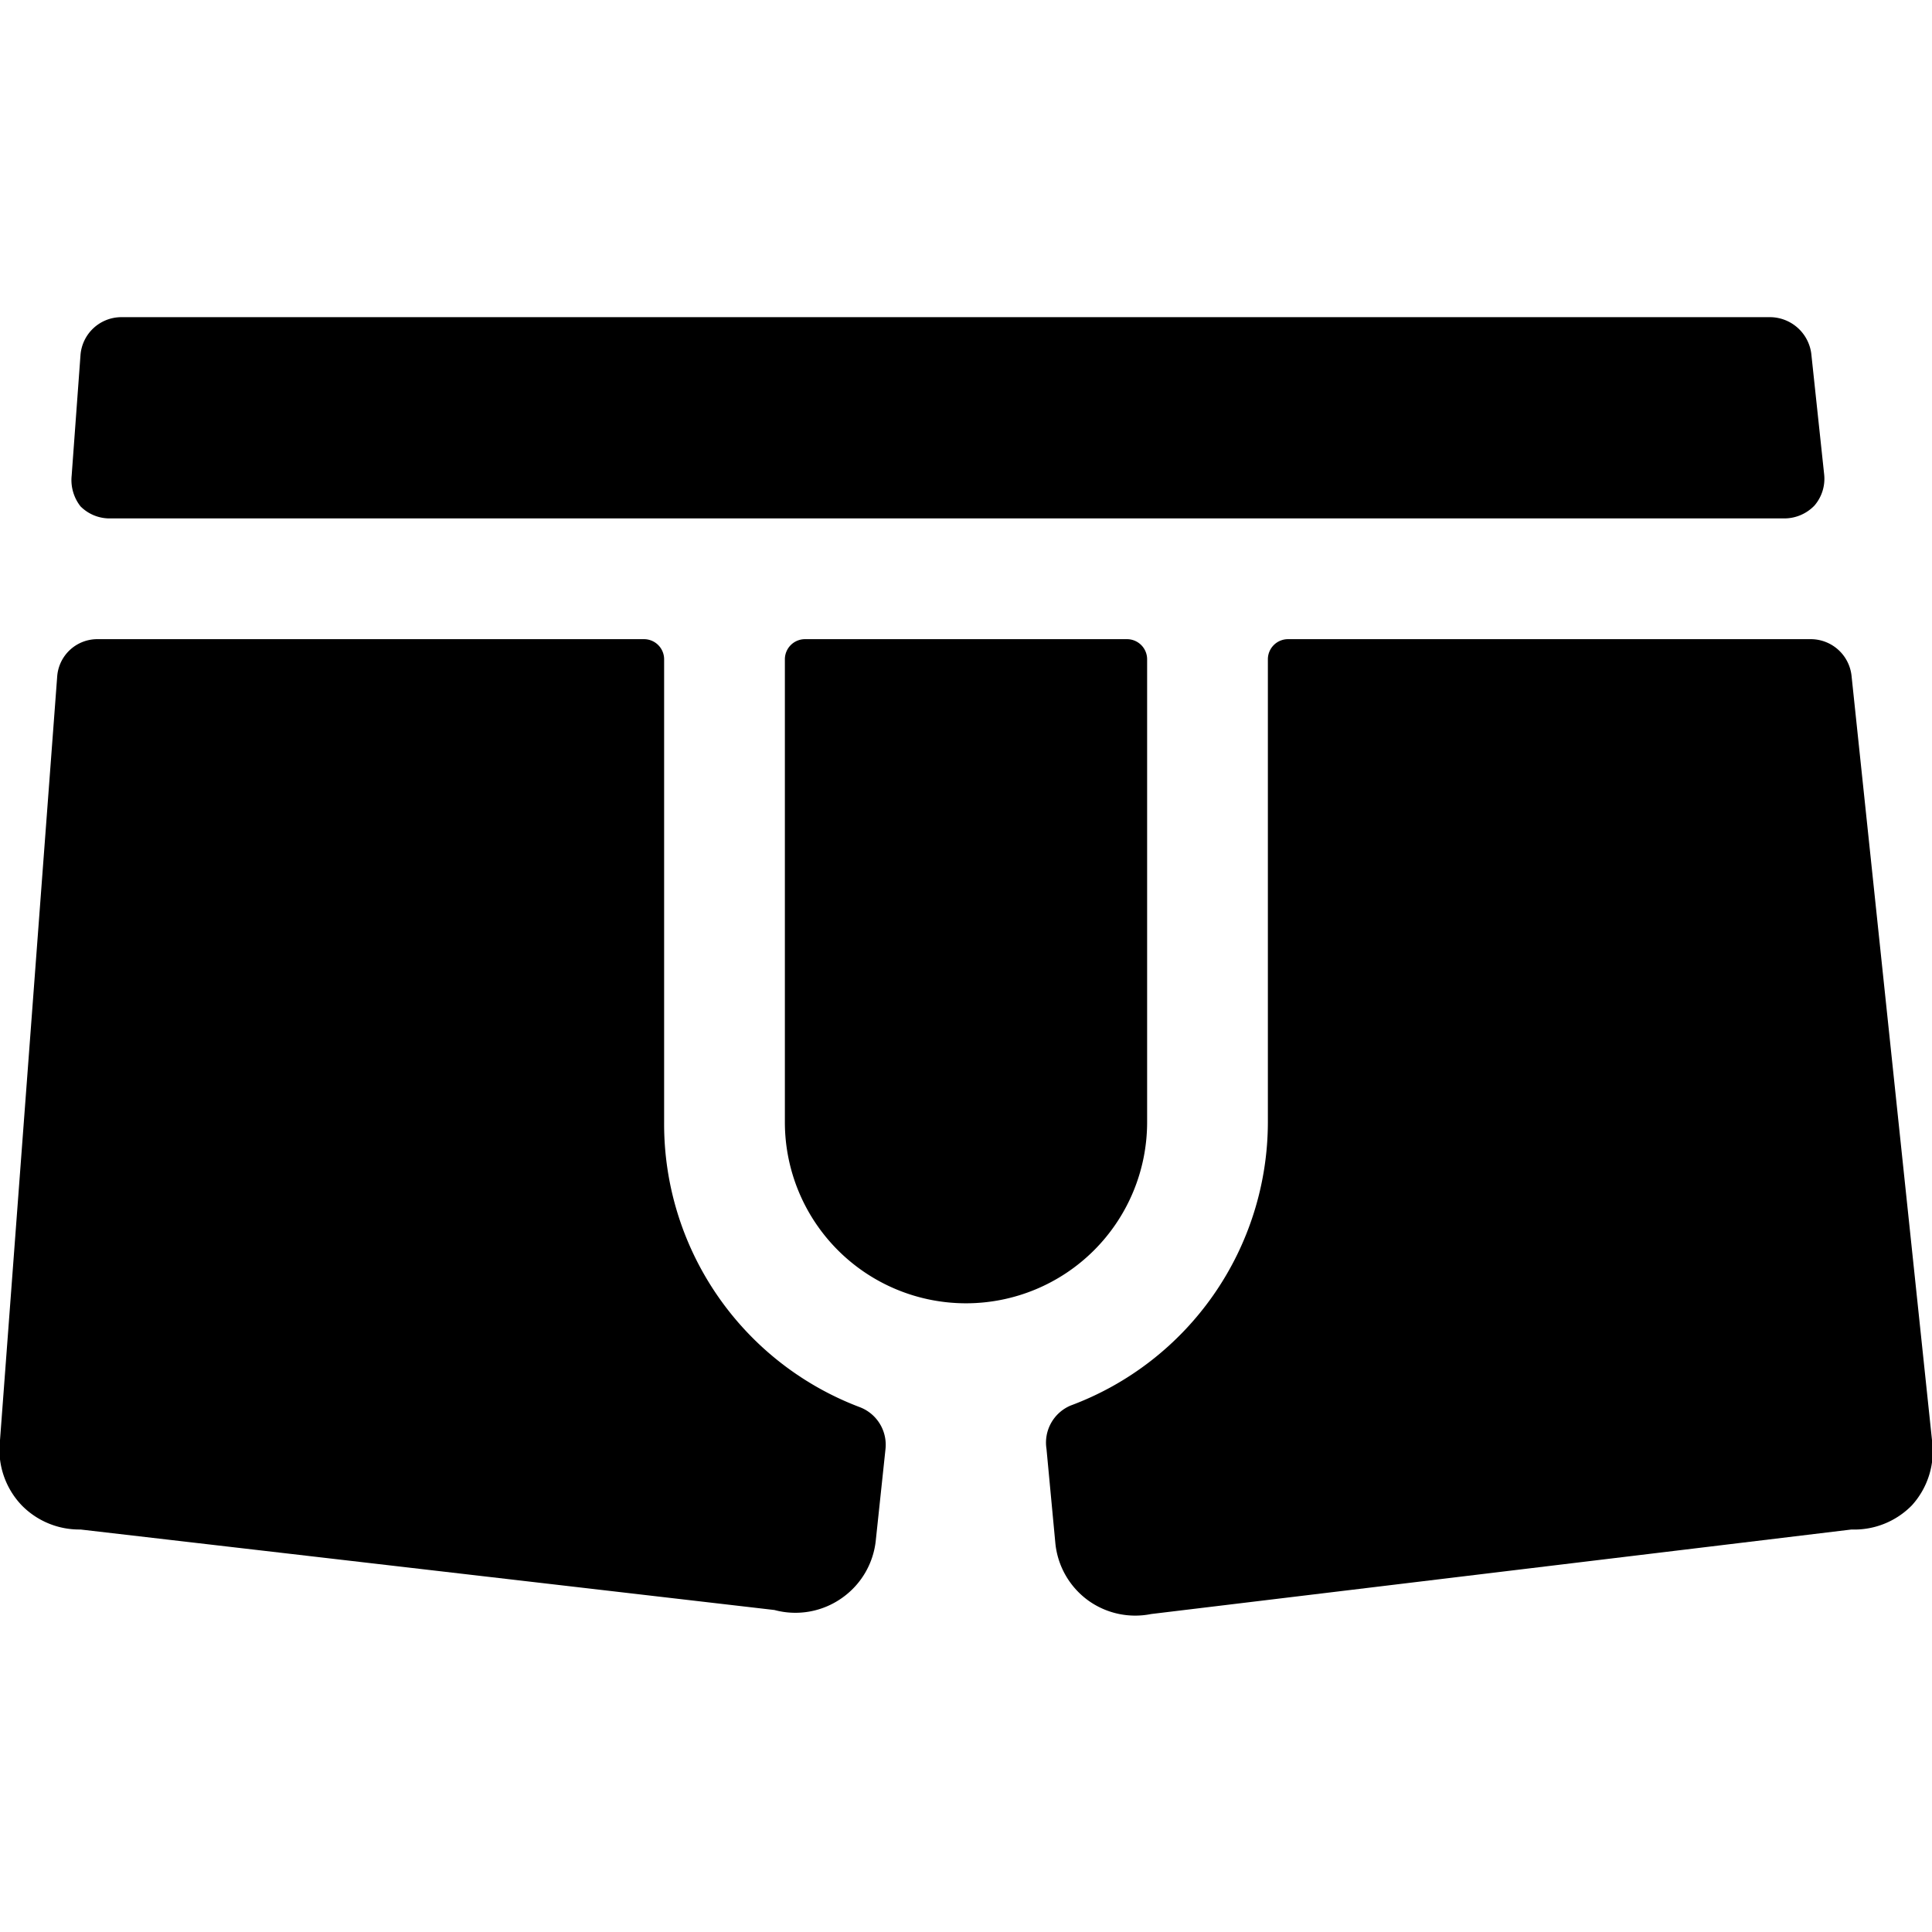 <svg xmlns="http://www.w3.org/2000/svg" viewBox="0 0 24 24"><g><path d="M14.25 13.94V8.19a0.25 0.25 0 0 0 -0.25 -0.25h-4a0.25 0.25 0 0 0 -0.25 0.25v5.75a2.25 2.25 0 0 0 4.5 0Z" fill="#000000" stroke-width="1"></path><path d="M22.17 6.44a0.52 0.52 0 0 0 0.37 -0.16 0.51 0.51 0 0 0 0.12 -0.39l-0.16 -1.5a0.52 0.52 0 0 0 -0.5 -0.45H1.5a0.51 0.51 0 0 0 -0.5 0.47l-0.11 1.5a0.53 0.53 0 0 0 0.11 0.38 0.51 0.51 0 0 0 0.37 0.15Z" fill="#000000" stroke-width="1"></path><path d="M8.25 13.94V8.19A0.25 0.25 0 0 0 8 7.94H1.2a0.5 0.5 0 0 0 -0.49 0.47L0 17.89a1 1 0 0 0 0.27 0.81A1 1 0 0 0 1 19l8.62 1a1 1 0 0 0 0.84 -0.15 1 1 0 0 0 0.42 -0.72L11 18a0.5 0.5 0 0 0 -0.32 -0.52 3.76 3.76 0 0 1 -2.43 -3.54Z" fill="#000000" stroke-width="1"></path><path d="m24 17.89 -1 -9.5a0.51 0.51 0 0 0 -0.5 -0.45H16a0.25 0.25 0 0 0 -0.25 0.25v5.75a3.76 3.76 0 0 1 -2.45 3.52 0.5 0.5 0 0 0 -0.3 0.54l0.11 1.17a1 1 0 0 0 0.42 0.72 1 1 0 0 0 0.77 0.16L23 19a1 1 0 0 0 0.75 -0.3 1 1 0 0 0 0.25 -0.81Z" fill="#000000" stroke-width="1"></path></g></svg>
